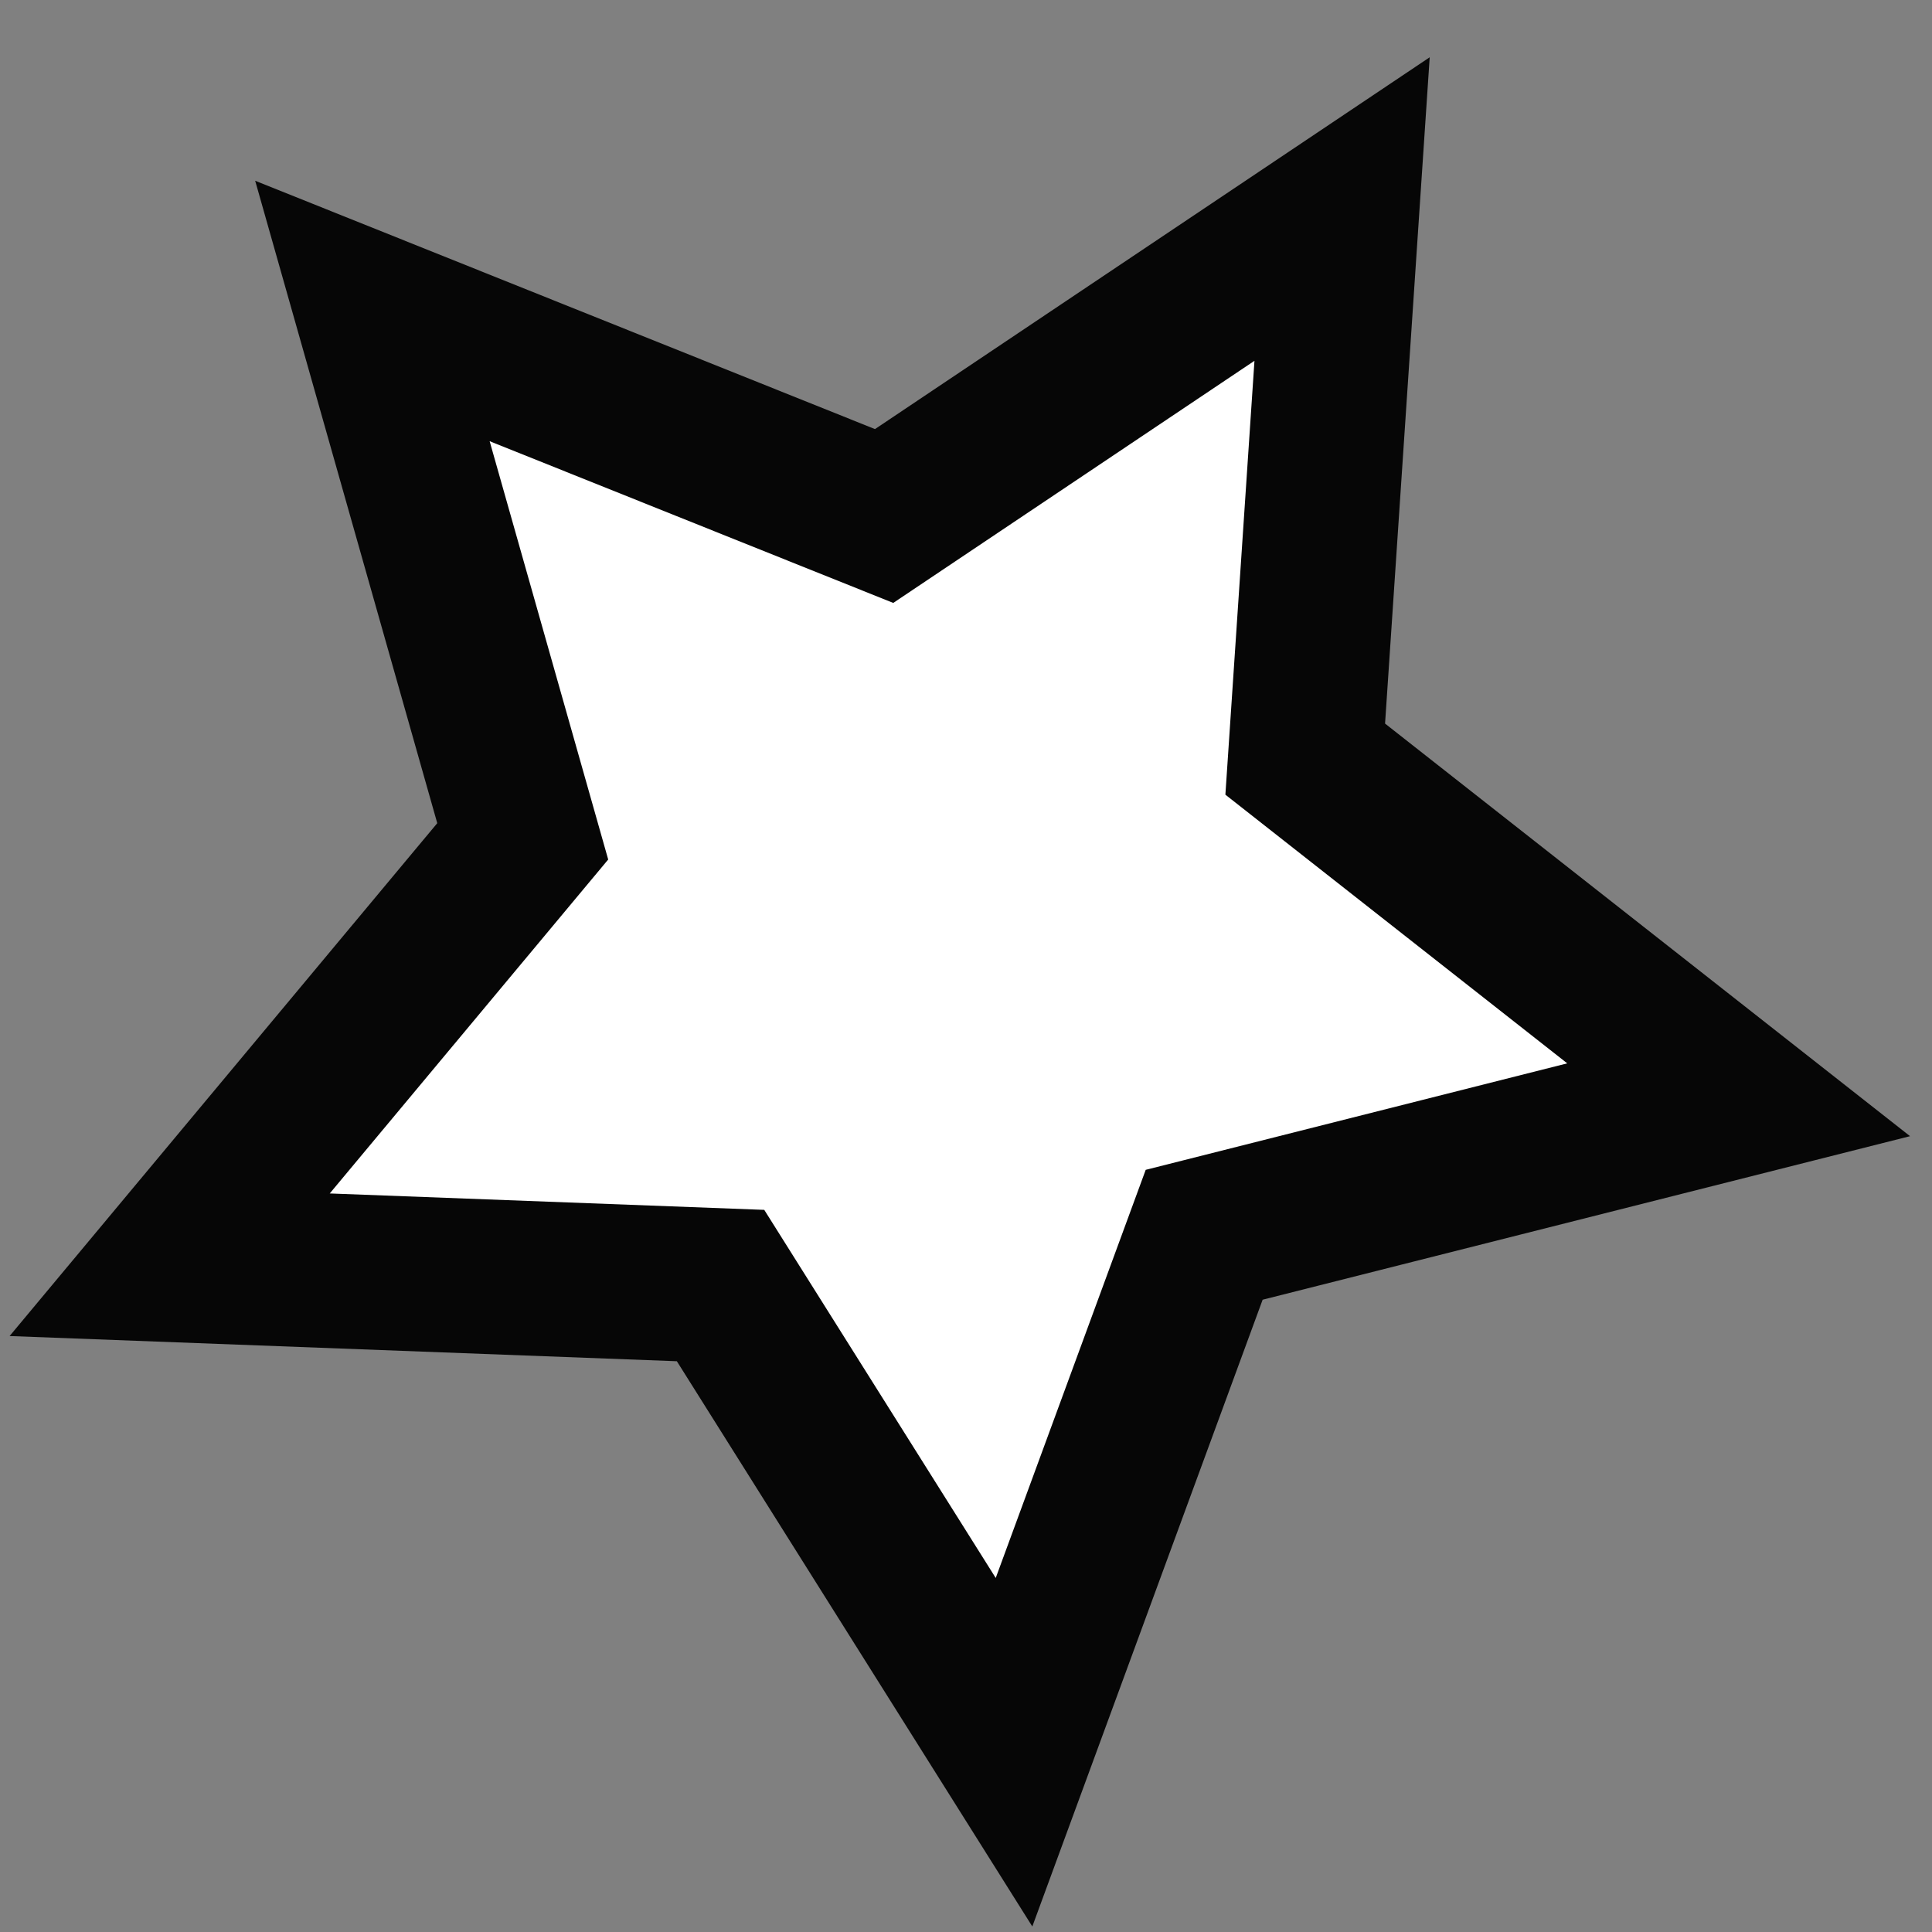 <?xml version="1.0" encoding="UTF-8"?>
<svg width="25px" height="25px" viewBox="0 0 25 25" version="1.1" xmlns="http://www.w3.org/2000/svg" xmlns:xlink="http://www.w3.org/1999/xlink">
    <rect x="0" y="0" width="25" height="25" fill="#808080" stroke="none"/>
    <title>Star Copy</title>
    <g stroke="none" stroke-width="1" fill="none" fill-rule="evenodd">
        <g transform="translate(-879, -2768)" fill="#FFFFFF" stroke="#060606" stroke-width="2">
            <path d="M891,2769.267 L894.146,2775.67 L901.207,2776.683 L896.091,2781.654 L897.308,2788.683 L891,2785.352 L884.692,2788.683 L885.909,2781.654 L880.793,2776.683 L887.854,2775.67 L891,2769.267 Z" id="Star-Copy" transform="translate(891, 2780) rotate(30) translate(-891, -2780) "></path>
        </g>
    </g>
</svg>